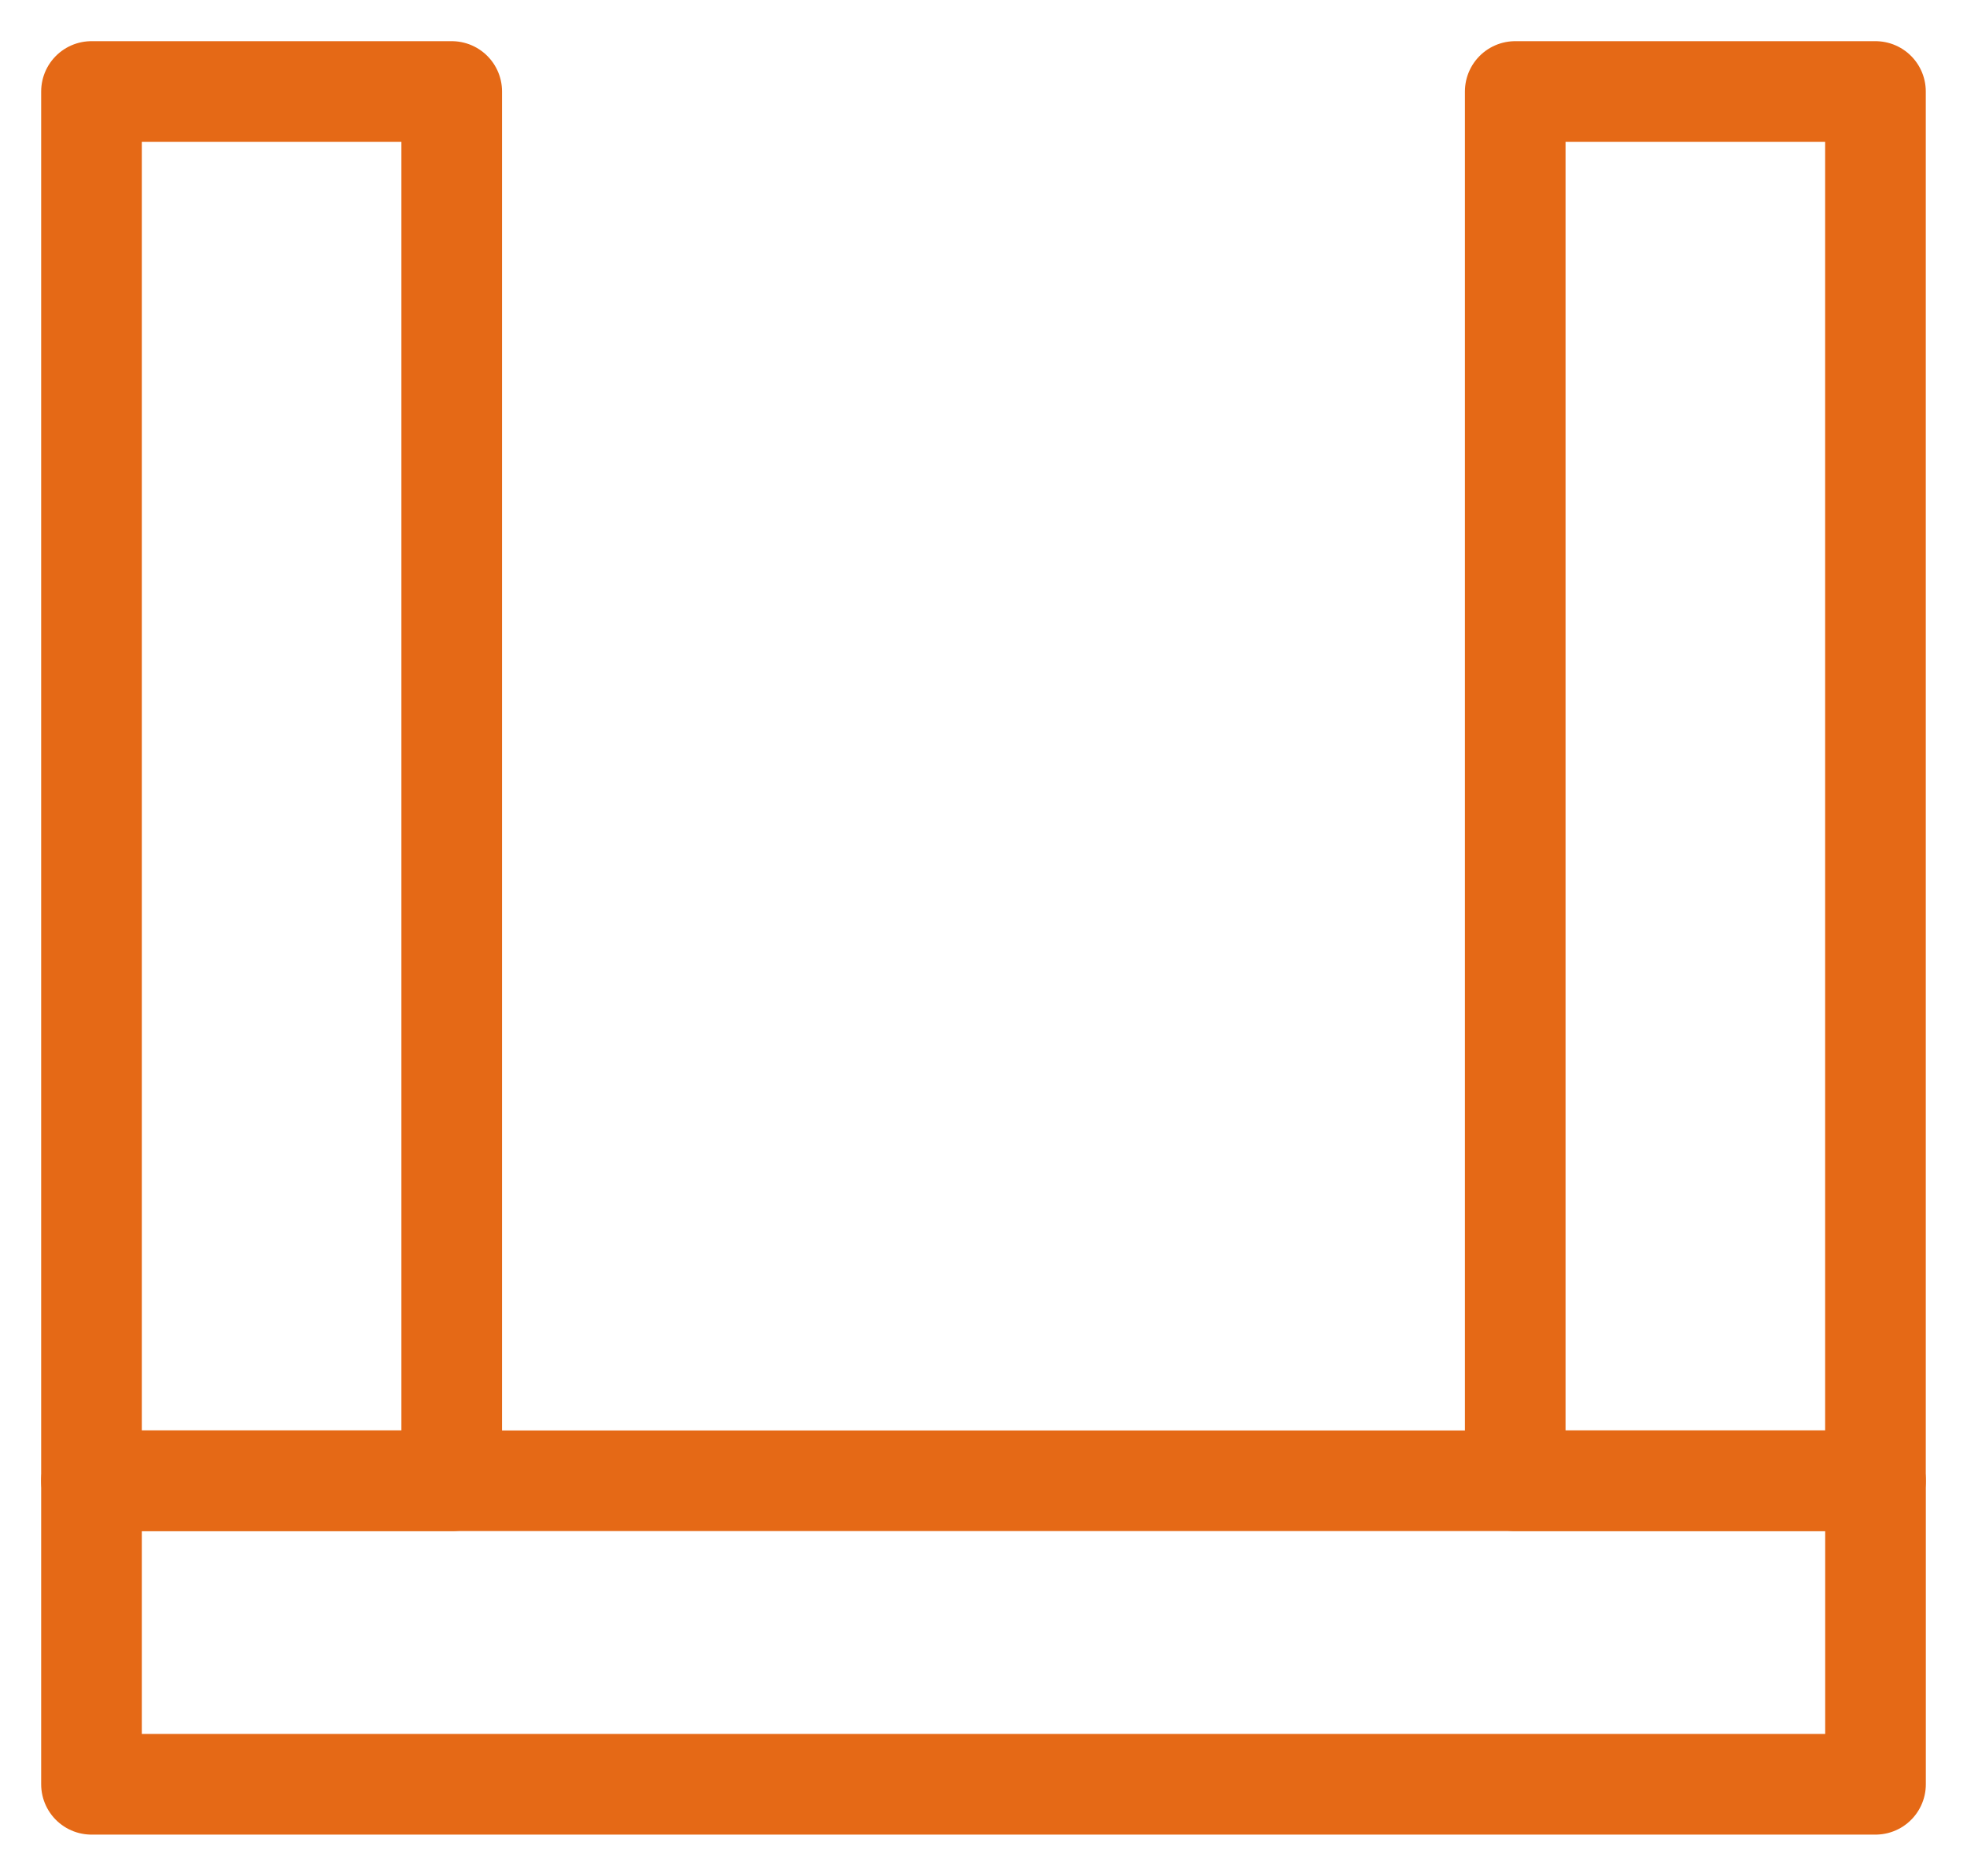 <svg width="43" height="41" viewBox="0 0 43 41" fill="none" xmlns="http://www.w3.org/2000/svg">
<path d="M41 32.366H2V39H41V32.366Z" stroke="#E56916" stroke-width="2.2" stroke-linecap="round" stroke-linejoin="round"/>
<path d="M9.875 32.366L9.875 2L2 2L2 32.366H9.875Z" stroke="#E56916" stroke-width="2.2" stroke-linecap="round" stroke-linejoin="round"/>
<path d="M40.999 32.366V2L33.124 2V32.366H40.999Z" stroke="#E56916" stroke-width="2.2" stroke-linecap="round" stroke-linejoin="round"/>
</svg>
